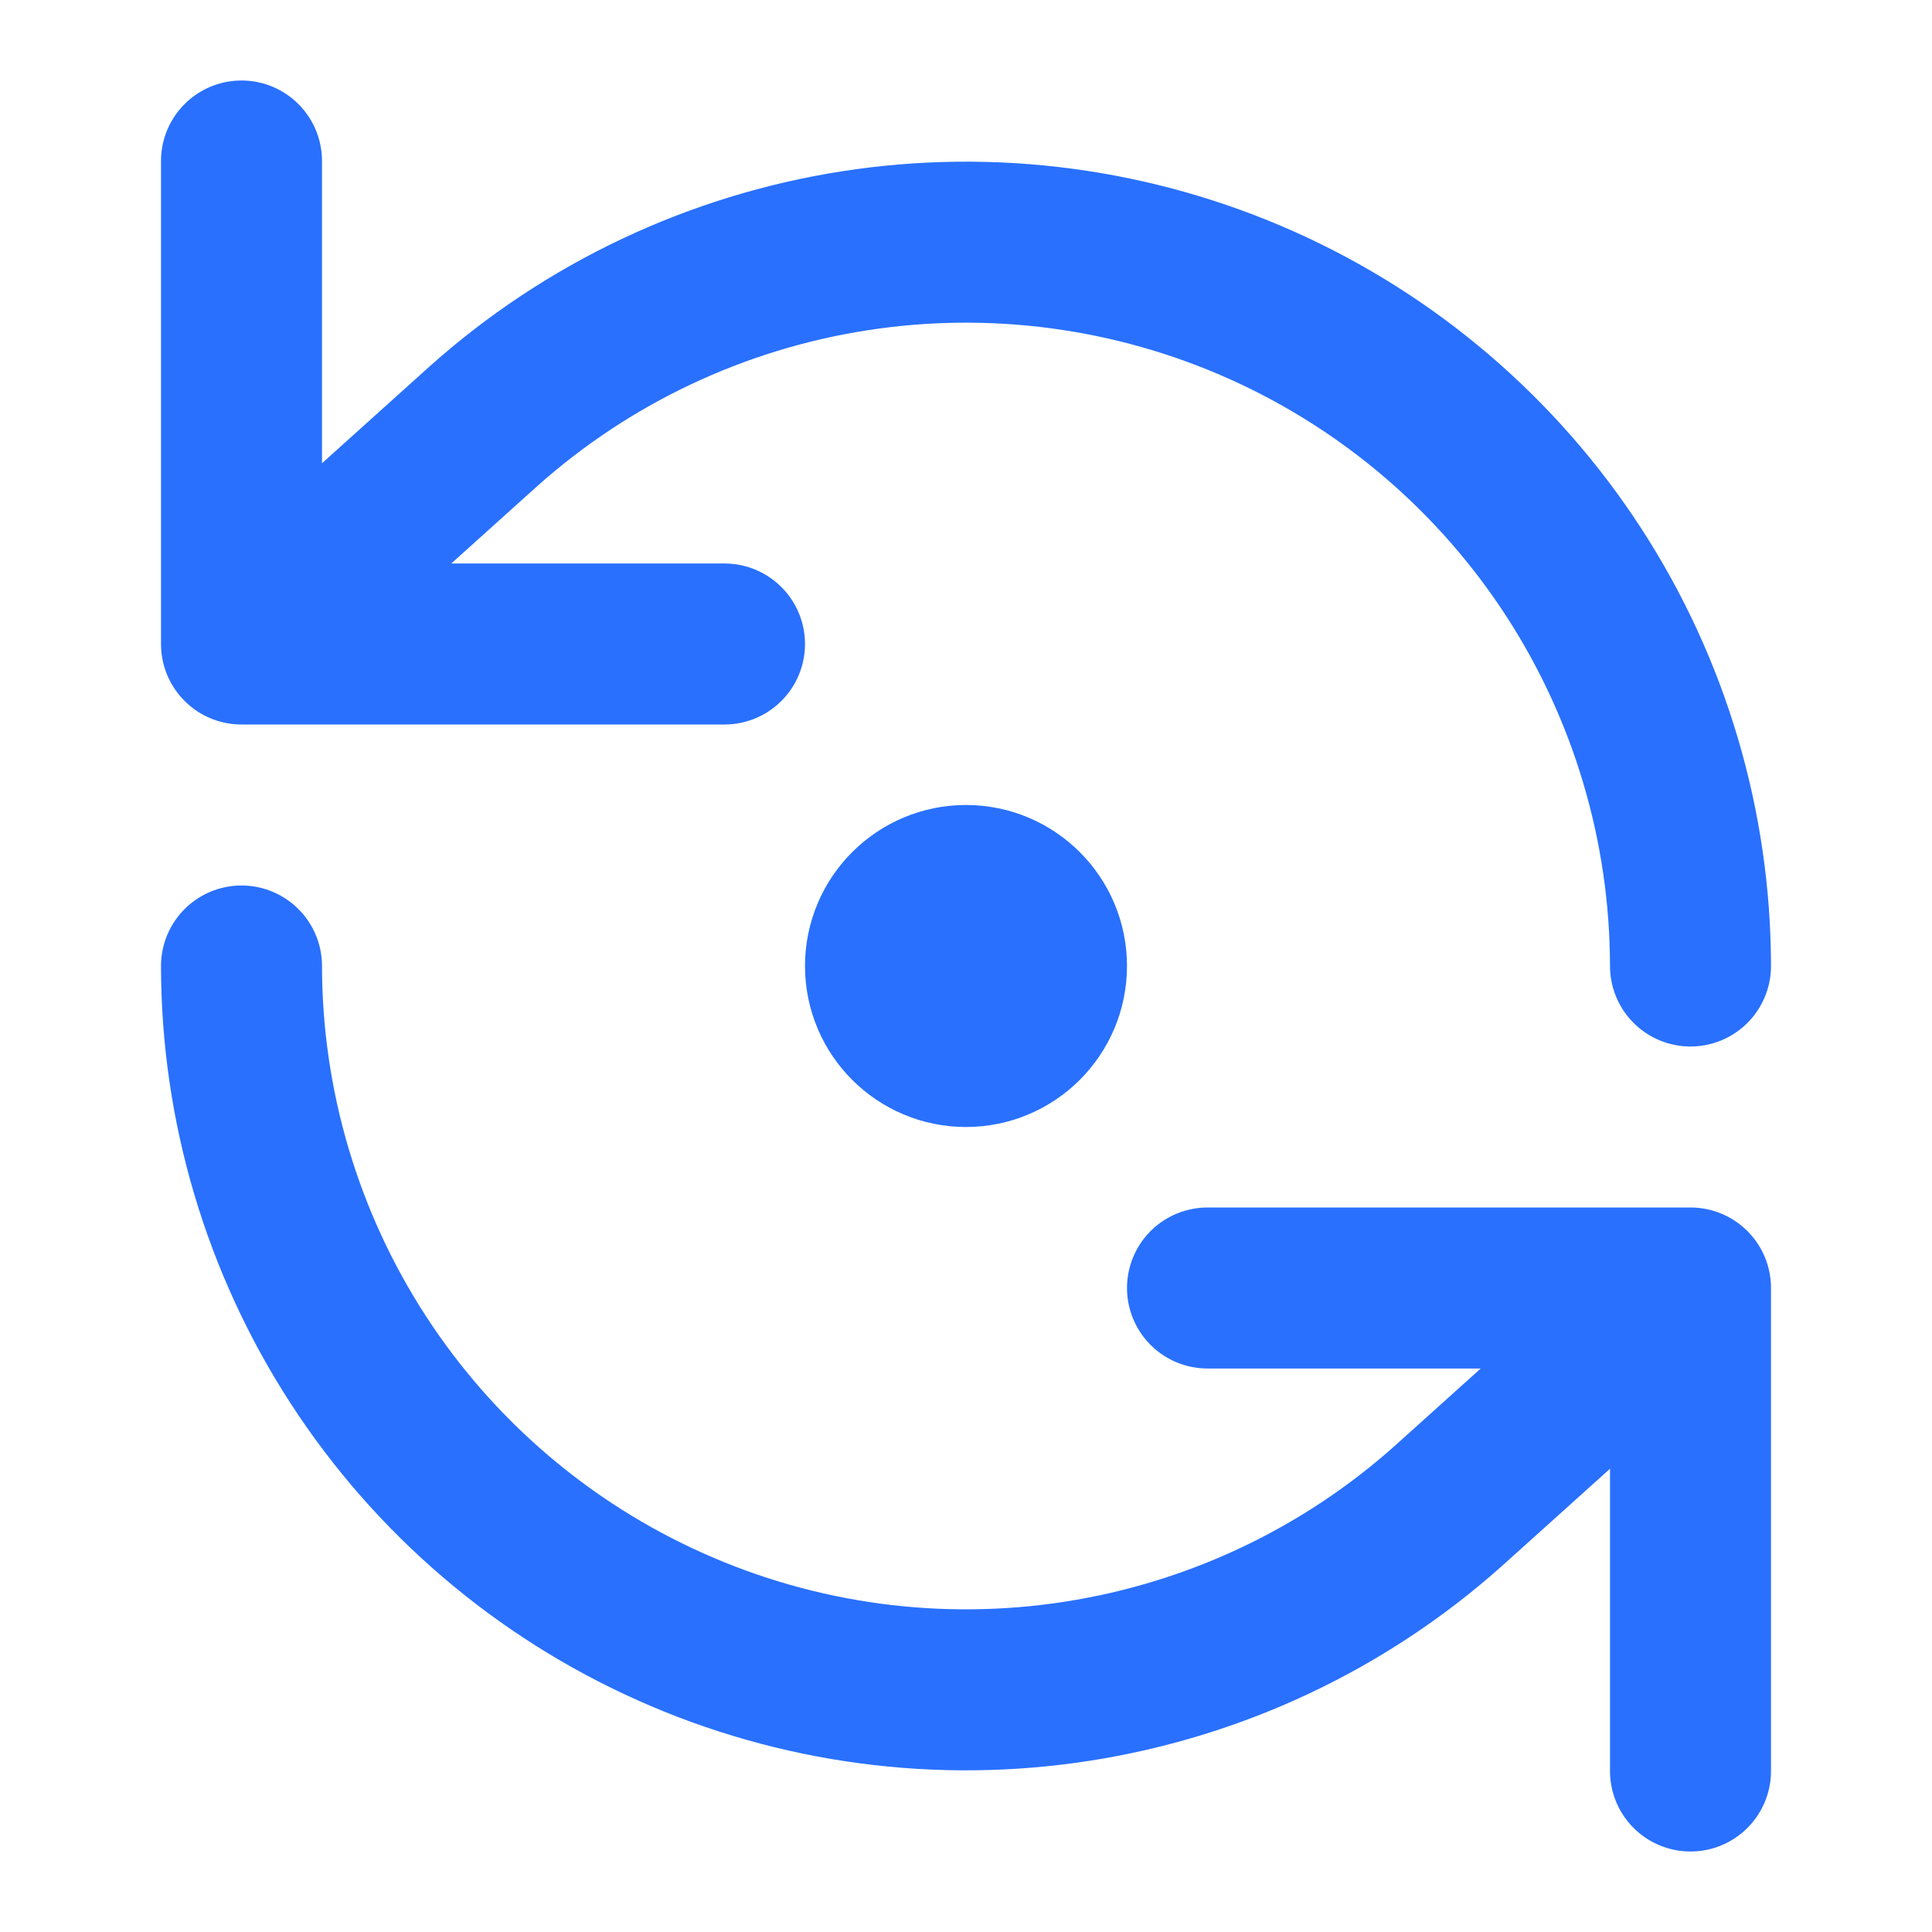 <svg width="24" height="24" viewBox="0 0 24 24" fill="none" xmlns="http://www.w3.org/2000/svg">
<path d="M3 2V8M3 8H9M3 8L6 5.3C7.294 4.142 8.896 3.384 10.612 3.116C12.328 2.848 14.085 3.083 15.671 3.791C17.256 4.499 18.603 5.651 19.549 7.108C20.494 8.564 20.998 10.263 21 12M21 22V16M21 16H15M21 16L18 18.7C16.706 19.858 15.104 20.616 13.388 20.884C11.672 21.152 9.915 20.918 8.33 20.209C6.744 19.501 5.397 18.349 4.451 16.892C3.506 15.436 3.002 13.737 3 12M13 12C13 12.552 12.552 13 12 13C11.448 13 11 12.552 11 12C11 11.448 11.448 11 12 11C12.552 11 13 11.448 13 12Z" stroke="#2970FF" stroke-width="2" stroke-linecap="round" stroke-linejoin="round"/>
</svg>
